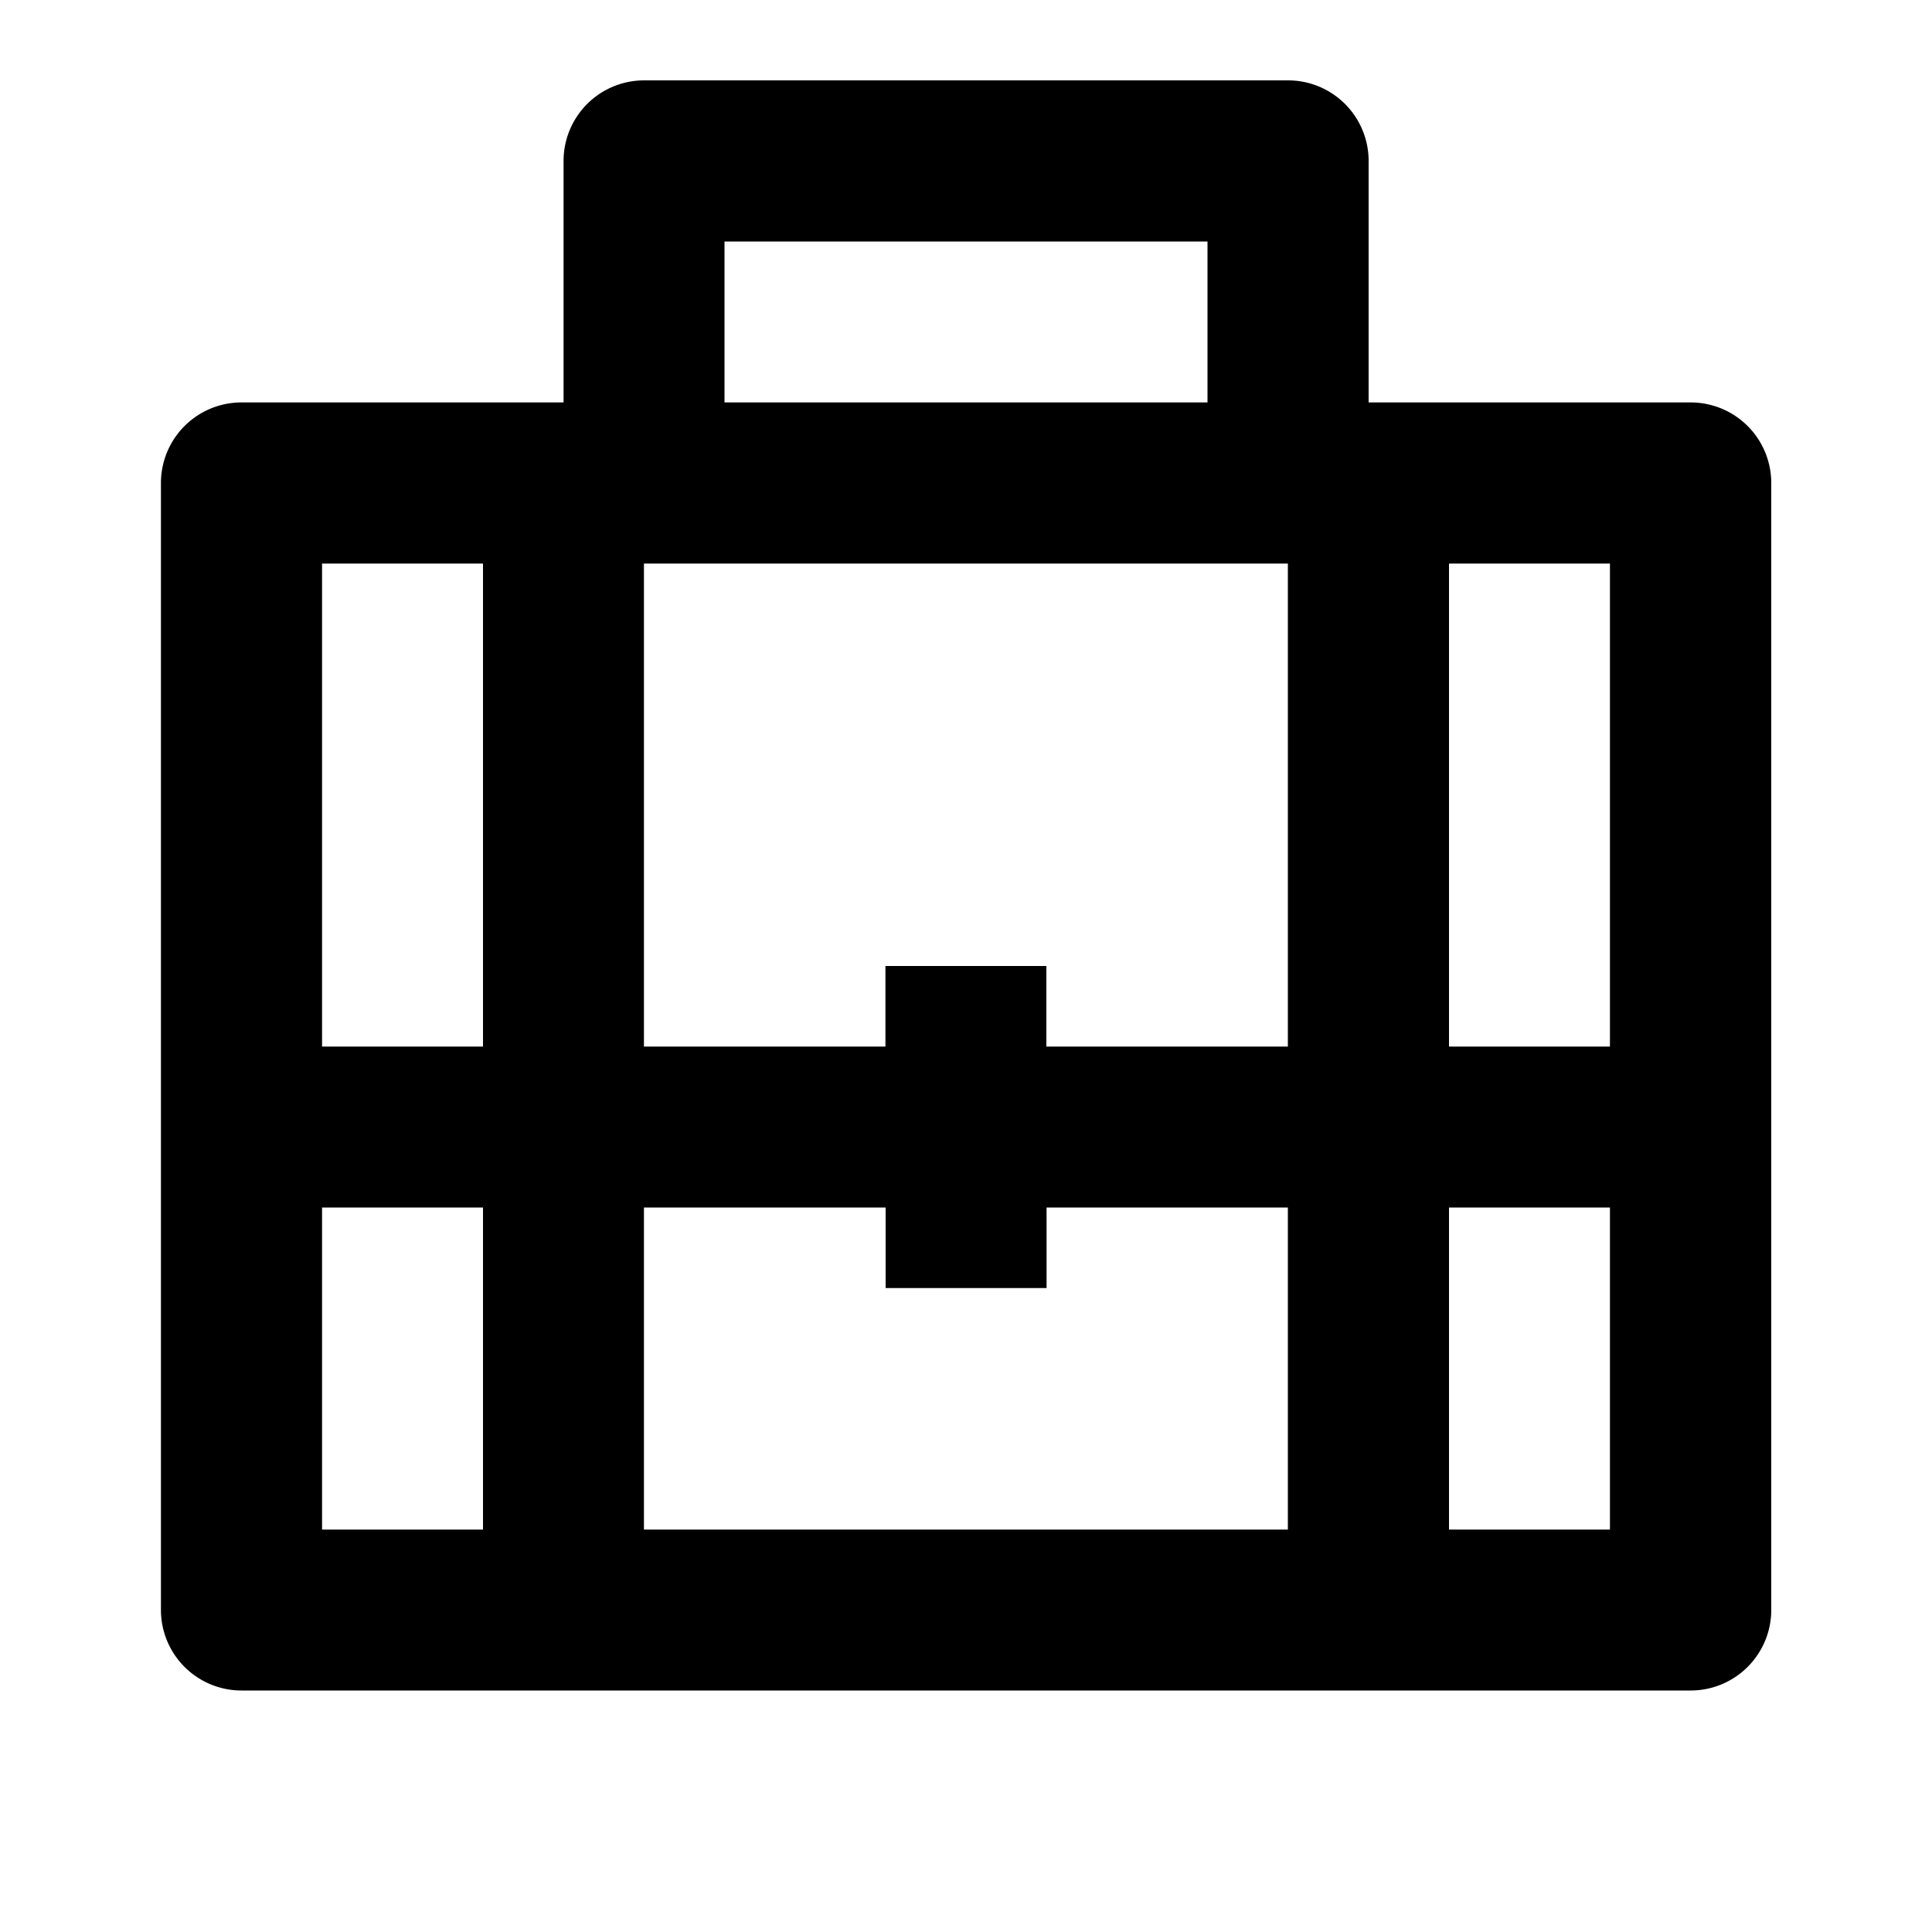 <svg xmlns="http://www.w3.org/2000/svg" viewBox="0 0 1024 1024" version="1.1"><path d="M298.7 213.3V85.3a42.7 42.7 0 0 1 42.7-42.7h341.3a42.7 42.7 0 0 1 42.7 42.7v128h170.7a42.7 42.7 0 0 1 42.7 42.7v597.3a42.7 42.7 0 0 1-42.7 42.7H128a42.7 42.7 0 0 1-42.7-42.7V256a42.7 42.7 0 0 1 42.7-42.7h170.7z m384 426.7h-128v42.7h-85.3v-42.7H341.3v170.7h341.3v-170.7zM341.3 298.7v256h128v-42.7h85.3v42.7h128V298.7H341.3z m-85.3 256V298.7H170.7v256h85.3z m512 0h85.3V298.7h-85.3v256zM256 640H170.7v170.7h85.3v-170.7z m512 0v170.7h85.3v-170.7h-85.3zM384 128v85.3h256V128H384z" p-id="1480"></path></svg>